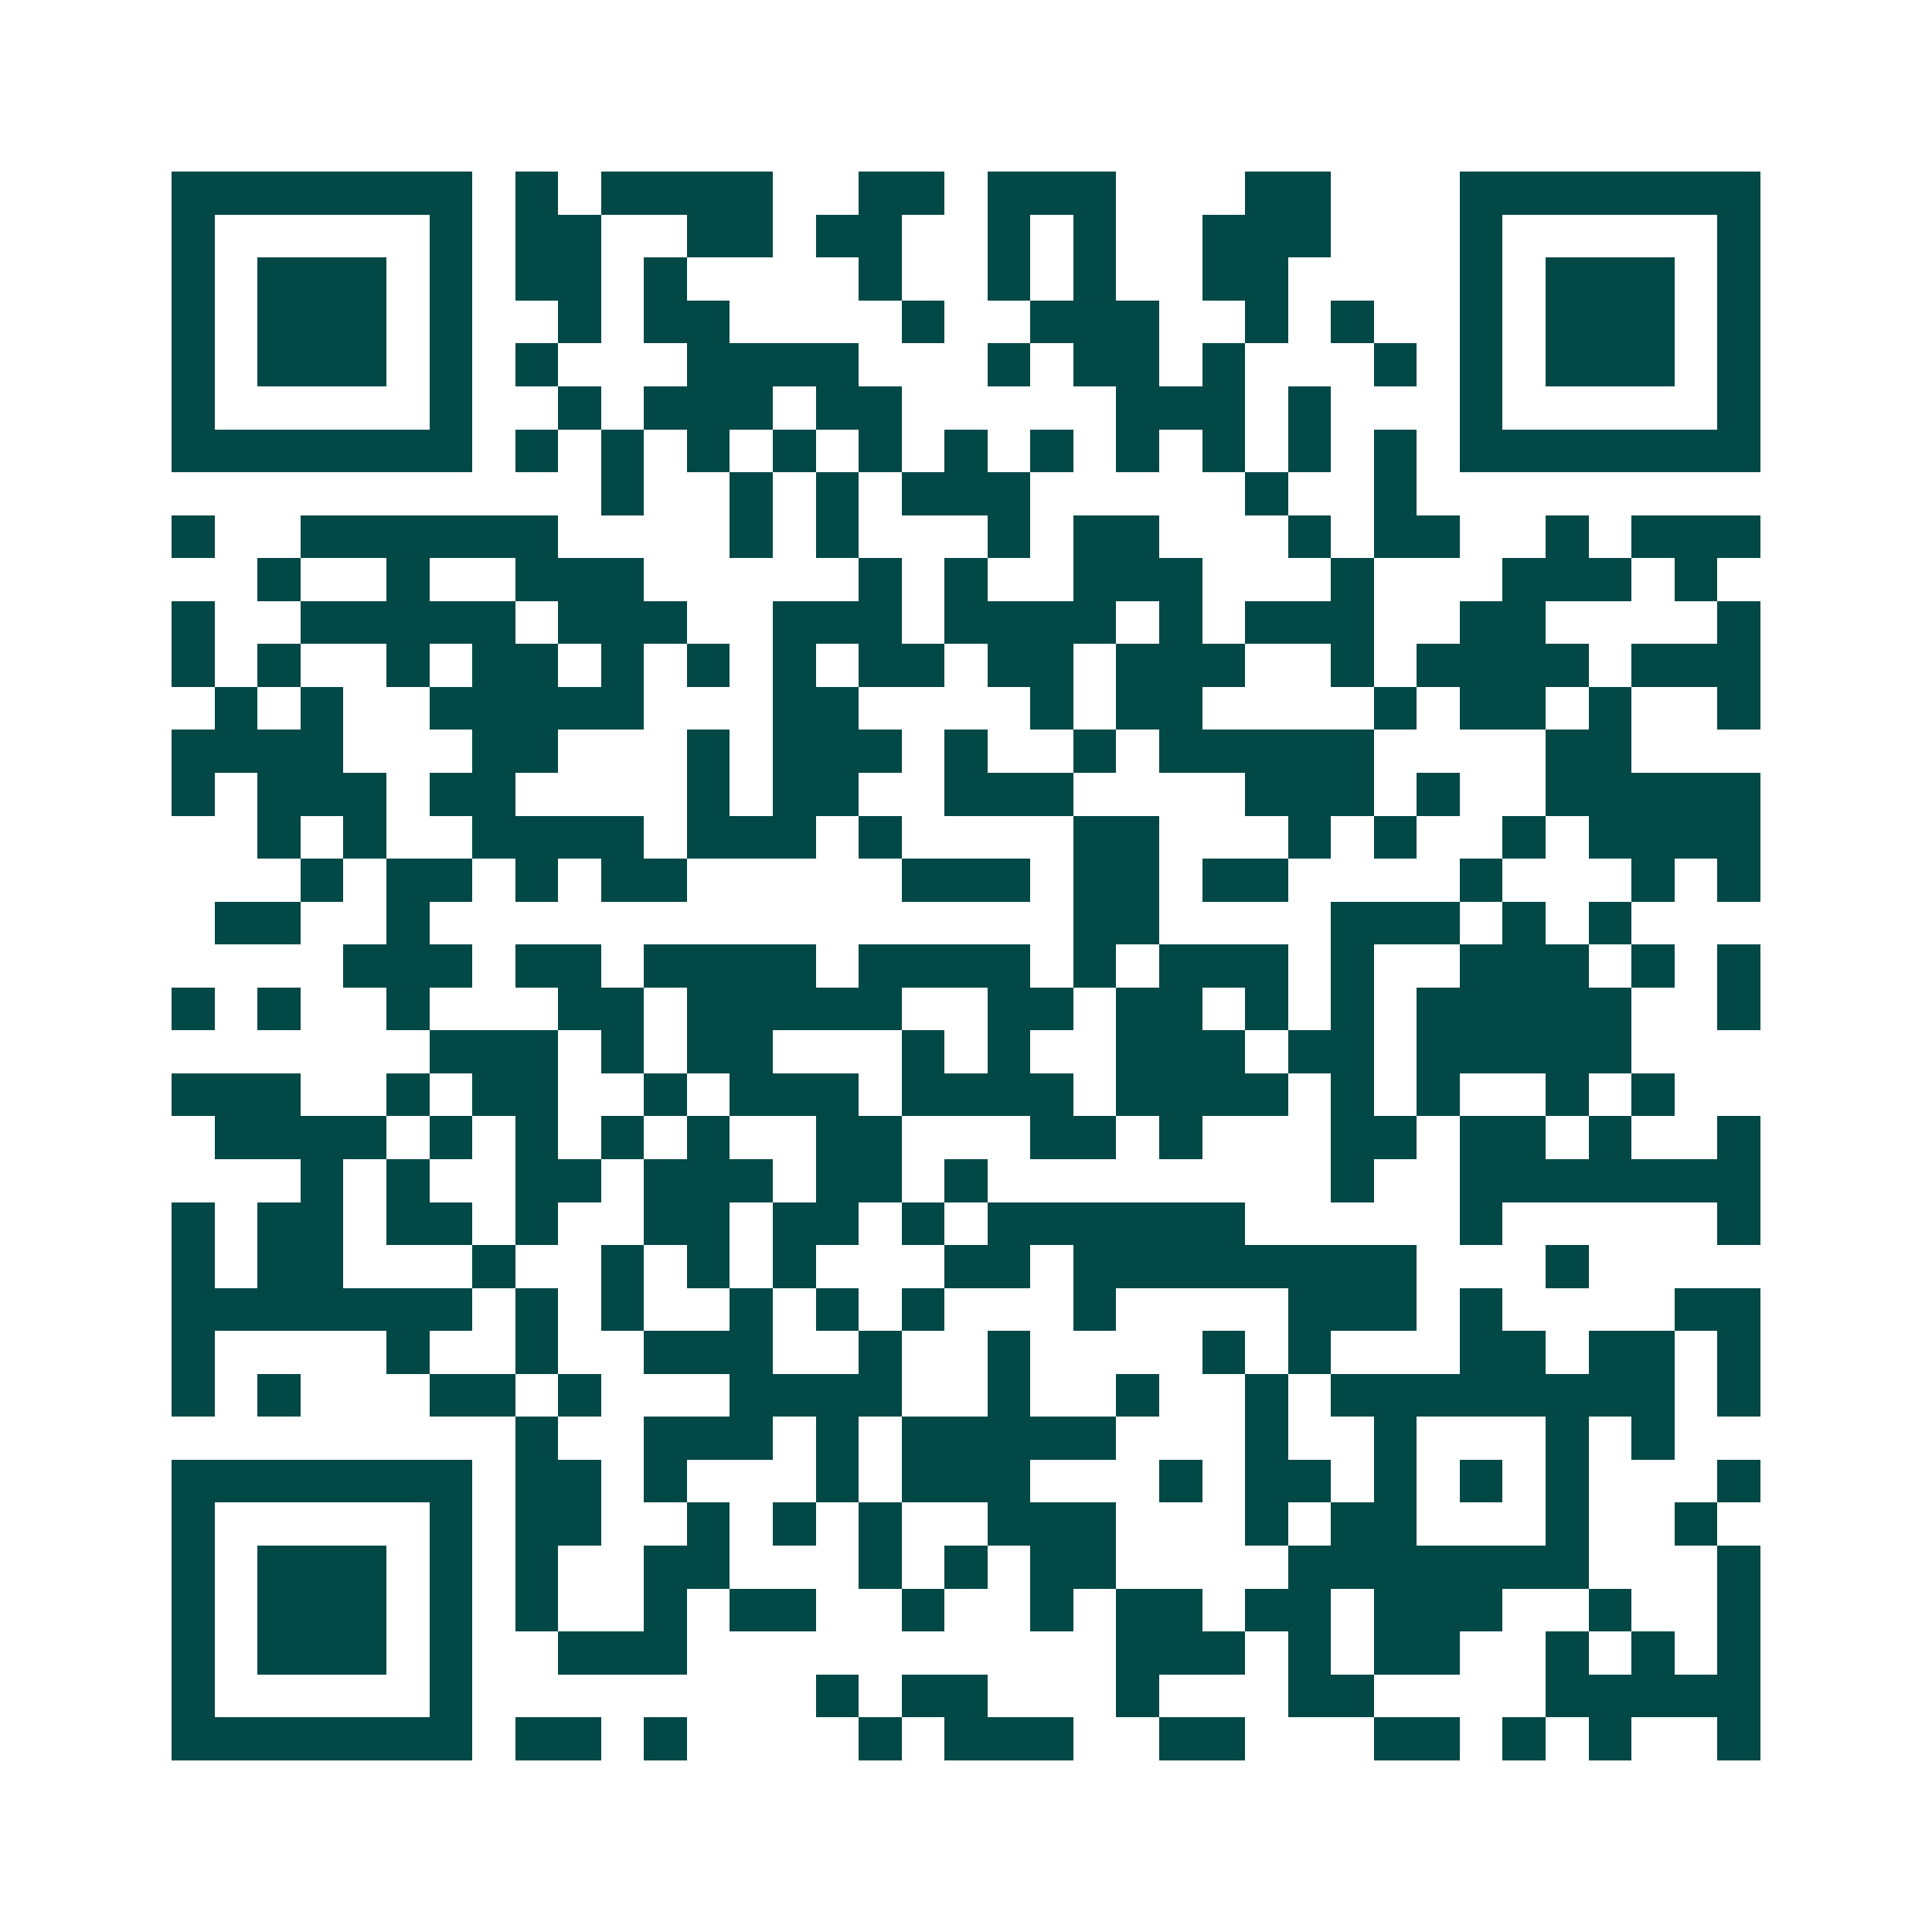<svg xmlns="http://www.w3.org/2000/svg" width="200" height="200" viewBox="0 0 45 45" shape-rendering="crispEdges"><path fill="#ffffff" d="M0 0h45v45H0z"/><path stroke="#014847" d="M4 4.5h7m1 0h1m1 0h4m2 0h2m1 0h3m3 0h2m3 0h7M4 5.5h1m5 0h1m1 0h2m2 0h2m1 0h2m2 0h1m1 0h1m2 0h3m3 0h1m5 0h1M4 6.5h1m1 0h3m1 0h1m1 0h2m1 0h1m4 0h1m2 0h1m1 0h1m2 0h2m4 0h1m1 0h3m1 0h1M4 7.5h1m1 0h3m1 0h1m2 0h1m1 0h2m4 0h1m2 0h3m2 0h1m1 0h1m2 0h1m1 0h3m1 0h1M4 8.5h1m1 0h3m1 0h1m1 0h1m3 0h4m3 0h1m1 0h2m1 0h1m3 0h1m1 0h1m1 0h3m1 0h1M4 9.5h1m5 0h1m2 0h1m1 0h3m1 0h2m5 0h3m1 0h1m3 0h1m5 0h1M4 10.5h7m1 0h1m1 0h1m1 0h1m1 0h1m1 0h1m1 0h1m1 0h1m1 0h1m1 0h1m1 0h1m1 0h1m1 0h7M14 11.5h1m2 0h1m1 0h1m1 0h3m5 0h1m2 0h1M4 12.5h1m2 0h6m4 0h1m1 0h1m3 0h1m1 0h2m3 0h1m1 0h2m2 0h1m1 0h3M6 13.5h1m2 0h1m2 0h3m5 0h1m1 0h1m2 0h3m3 0h1m3 0h3m1 0h1M4 14.5h1m2 0h5m1 0h3m2 0h3m1 0h4m1 0h1m1 0h3m2 0h2m4 0h1M4 15.5h1m1 0h1m2 0h1m1 0h2m1 0h1m1 0h1m1 0h1m1 0h2m1 0h2m1 0h3m2 0h1m1 0h4m1 0h3M5 16.5h1m1 0h1m2 0h5m3 0h2m4 0h1m1 0h2m4 0h1m1 0h2m1 0h1m2 0h1M4 17.5h4m3 0h2m3 0h1m1 0h3m1 0h1m2 0h1m1 0h5m4 0h2M4 18.5h1m1 0h3m1 0h2m4 0h1m1 0h2m2 0h3m4 0h3m1 0h1m2 0h5M6 19.5h1m1 0h1m2 0h4m1 0h3m1 0h1m4 0h2m3 0h1m1 0h1m2 0h1m1 0h4M7 20.5h1m1 0h2m1 0h1m1 0h2m5 0h3m1 0h2m1 0h2m4 0h1m3 0h1m1 0h1M5 21.5h2m2 0h1m15 0h2m4 0h3m1 0h1m1 0h1M8 22.5h3m1 0h2m1 0h4m1 0h4m1 0h1m1 0h3m1 0h1m2 0h3m1 0h1m1 0h1M4 23.5h1m1 0h1m2 0h1m3 0h2m1 0h5m2 0h2m1 0h2m1 0h1m1 0h1m1 0h5m2 0h1M10 24.5h3m1 0h1m1 0h2m3 0h1m1 0h1m2 0h3m1 0h2m1 0h5M4 25.5h3m2 0h1m1 0h2m2 0h1m1 0h3m1 0h4m1 0h4m1 0h1m1 0h1m2 0h1m1 0h1M5 26.5h4m1 0h1m1 0h1m1 0h1m1 0h1m2 0h2m3 0h2m1 0h1m3 0h2m1 0h2m1 0h1m2 0h1M7 27.5h1m1 0h1m2 0h2m1 0h3m1 0h2m1 0h1m8 0h1m2 0h7M4 28.5h1m1 0h2m1 0h2m1 0h1m2 0h2m1 0h2m1 0h1m1 0h6m5 0h1m5 0h1M4 29.5h1m1 0h2m3 0h1m2 0h1m1 0h1m1 0h1m3 0h2m1 0h8m3 0h1M4 30.5h7m1 0h1m1 0h1m2 0h1m1 0h1m1 0h1m3 0h1m4 0h3m1 0h1m4 0h2M4 31.5h1m4 0h1m2 0h1m2 0h3m2 0h1m2 0h1m4 0h1m1 0h1m3 0h2m1 0h2m1 0h1M4 32.5h1m1 0h1m3 0h2m1 0h1m3 0h4m2 0h1m2 0h1m2 0h1m1 0h8m1 0h1M12 33.5h1m2 0h3m1 0h1m1 0h5m3 0h1m2 0h1m3 0h1m1 0h1M4 34.5h7m1 0h2m1 0h1m3 0h1m1 0h3m3 0h1m1 0h2m1 0h1m1 0h1m1 0h1m3 0h1M4 35.5h1m5 0h1m1 0h2m2 0h1m1 0h1m1 0h1m2 0h3m3 0h1m1 0h2m3 0h1m2 0h1M4 36.5h1m1 0h3m1 0h1m1 0h1m2 0h2m3 0h1m1 0h1m1 0h2m4 0h7m3 0h1M4 37.5h1m1 0h3m1 0h1m1 0h1m2 0h1m1 0h2m2 0h1m2 0h1m1 0h2m1 0h2m1 0h3m2 0h1m2 0h1M4 38.5h1m1 0h3m1 0h1m2 0h3m10 0h3m1 0h1m1 0h2m2 0h1m1 0h1m1 0h1M4 39.5h1m5 0h1m8 0h1m1 0h2m3 0h1m3 0h2m4 0h5M4 40.5h7m1 0h2m1 0h1m4 0h1m1 0h3m2 0h2m3 0h2m1 0h1m1 0h1m2 0h1"/></svg>
